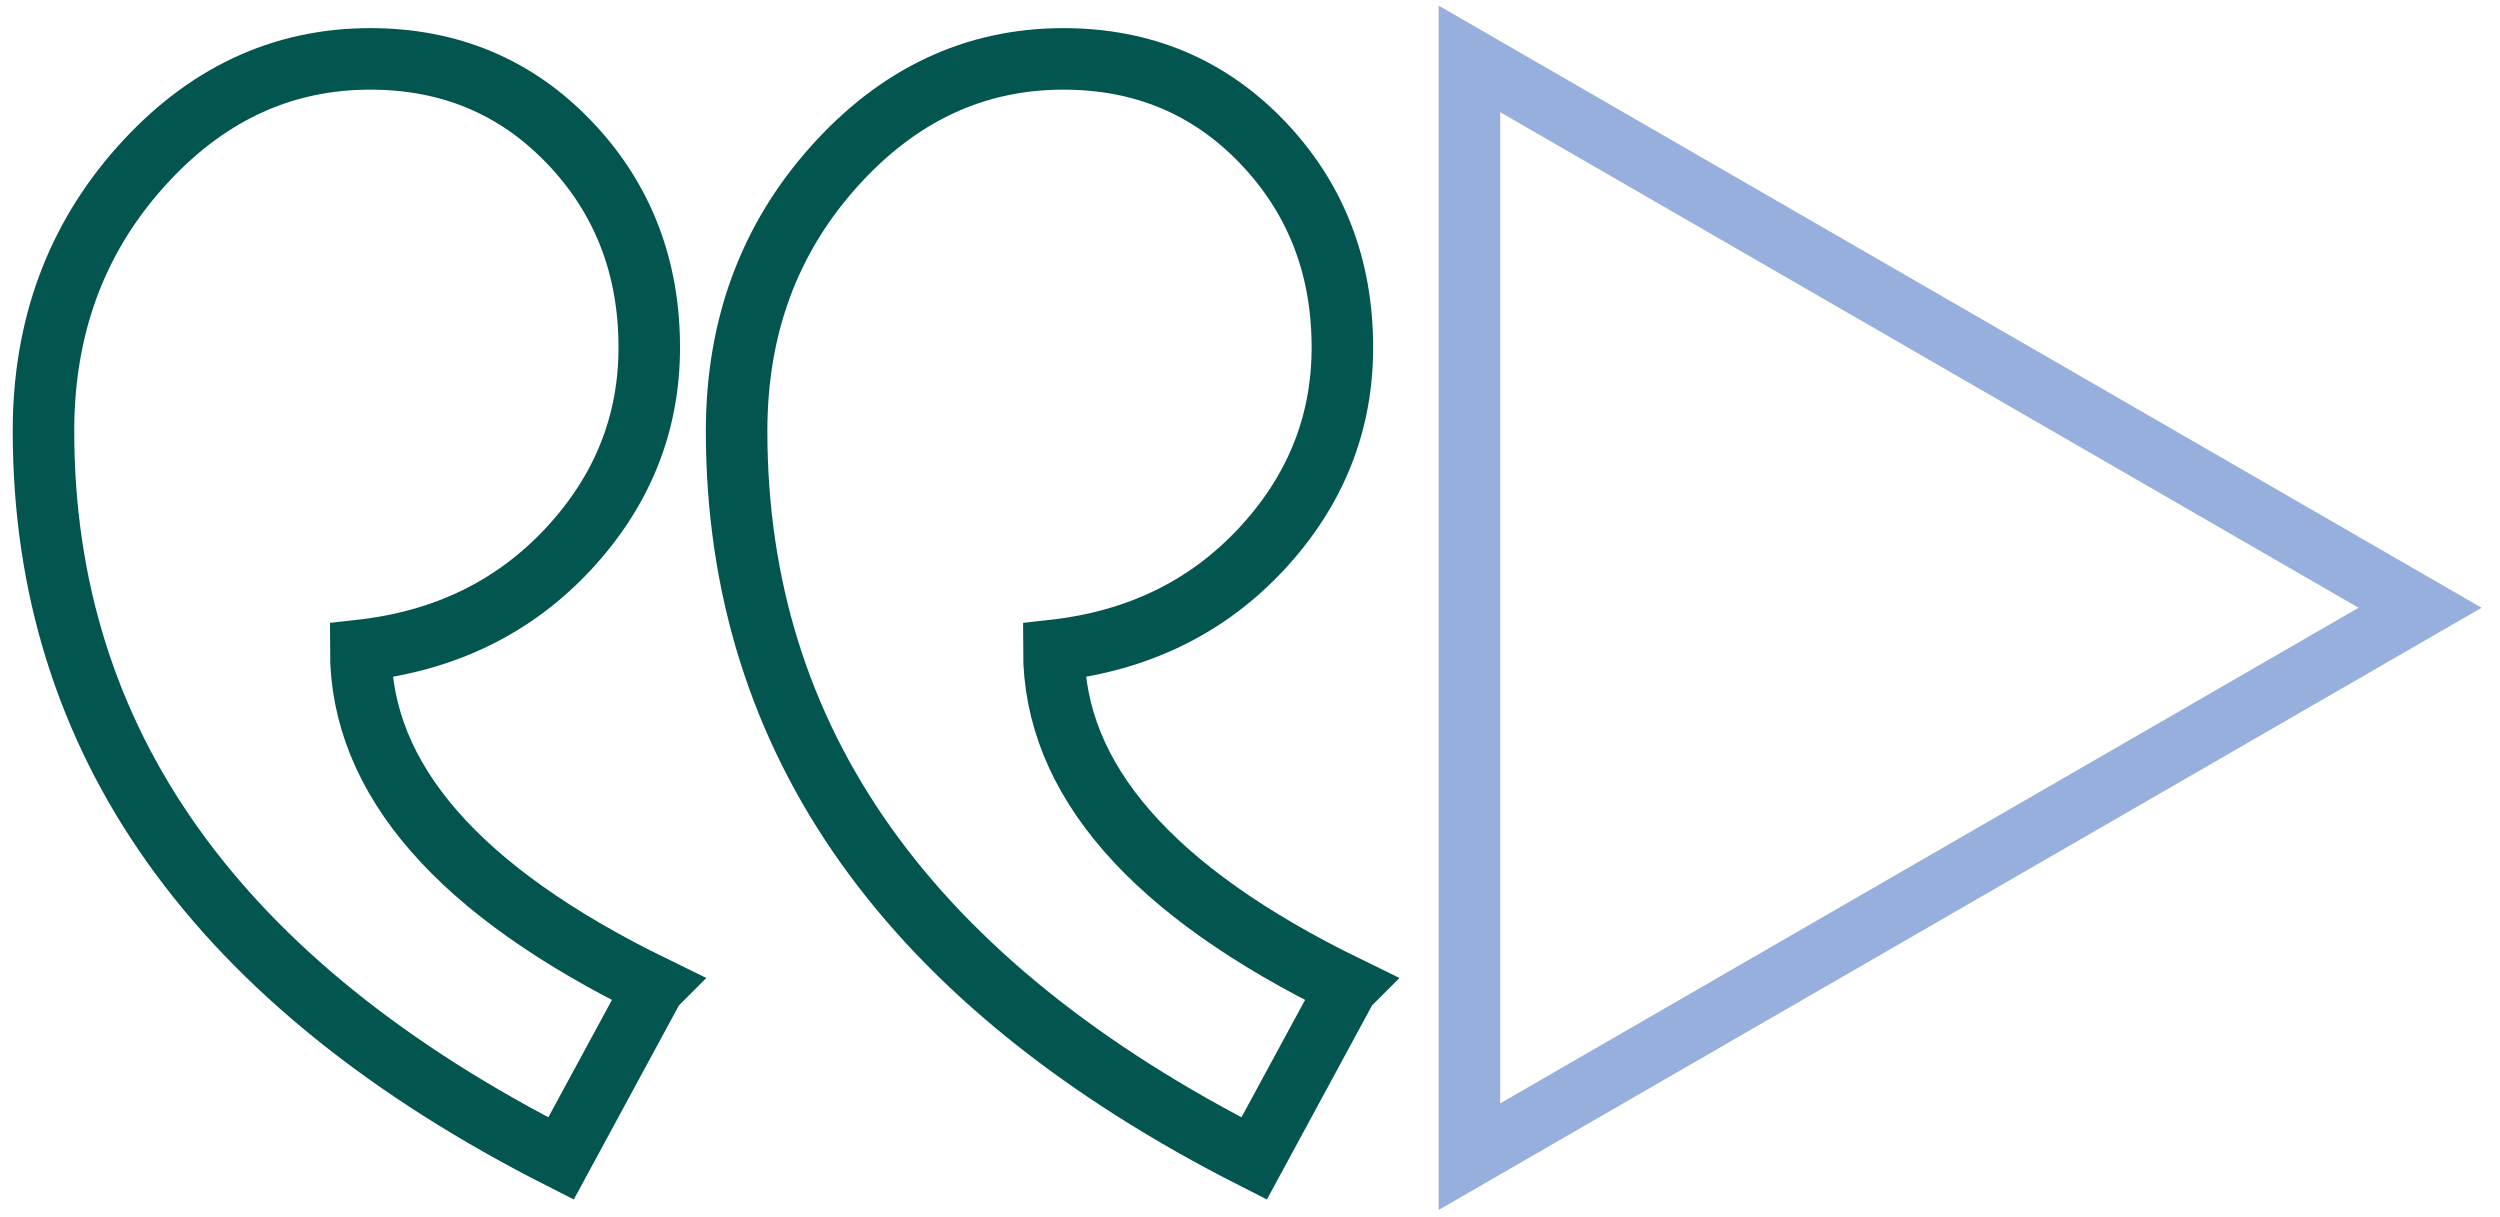 <svg width="115" height="56" viewBox="0 0 115 56" fill="none" xmlns="http://www.w3.org/2000/svg">
  <path d="M30.086 45.391L25.806 53.291C9.938 45.243 2 34.089 2 19.826C2 15.071 3.481 11.031 6.444 7.704C9.408 4.374 12.936 2.709 17.029 2.709C20.687 2.709 23.739 3.99 26.19 6.549C28.641 9.113 29.866 12.258 29.866 15.986C29.866 19.495 28.623 22.59 26.138 25.259C23.653 27.926 20.469 29.483 16.594 29.917C16.594 35.844 21.094 41.001 30.088 45.389L30.086 45.391Z" stroke="#03554F" stroke-width="2.83"/>
  <path d="M61.97 45.391L57.69 53.291C41.822 45.245 33.884 34.091 33.884 19.826C33.884 15.071 35.364 11.031 38.328 7.704C41.292 4.376 44.819 2.709 48.913 2.709C52.571 2.709 55.623 3.99 58.074 6.549C60.525 9.113 61.75 12.258 61.75 15.986C61.75 19.495 60.507 22.59 58.022 25.259C55.537 27.926 52.353 29.483 48.477 29.917C48.477 35.844 52.978 41.001 61.972 45.389L61.97 45.391Z" stroke="#03554F" stroke-width="2.83"/>
  <path d="M111.323 27.957L67.594 2.709V53.206L111.323 27.957Z" stroke="#97AFDC" stroke-width="2.83"/>
</svg>